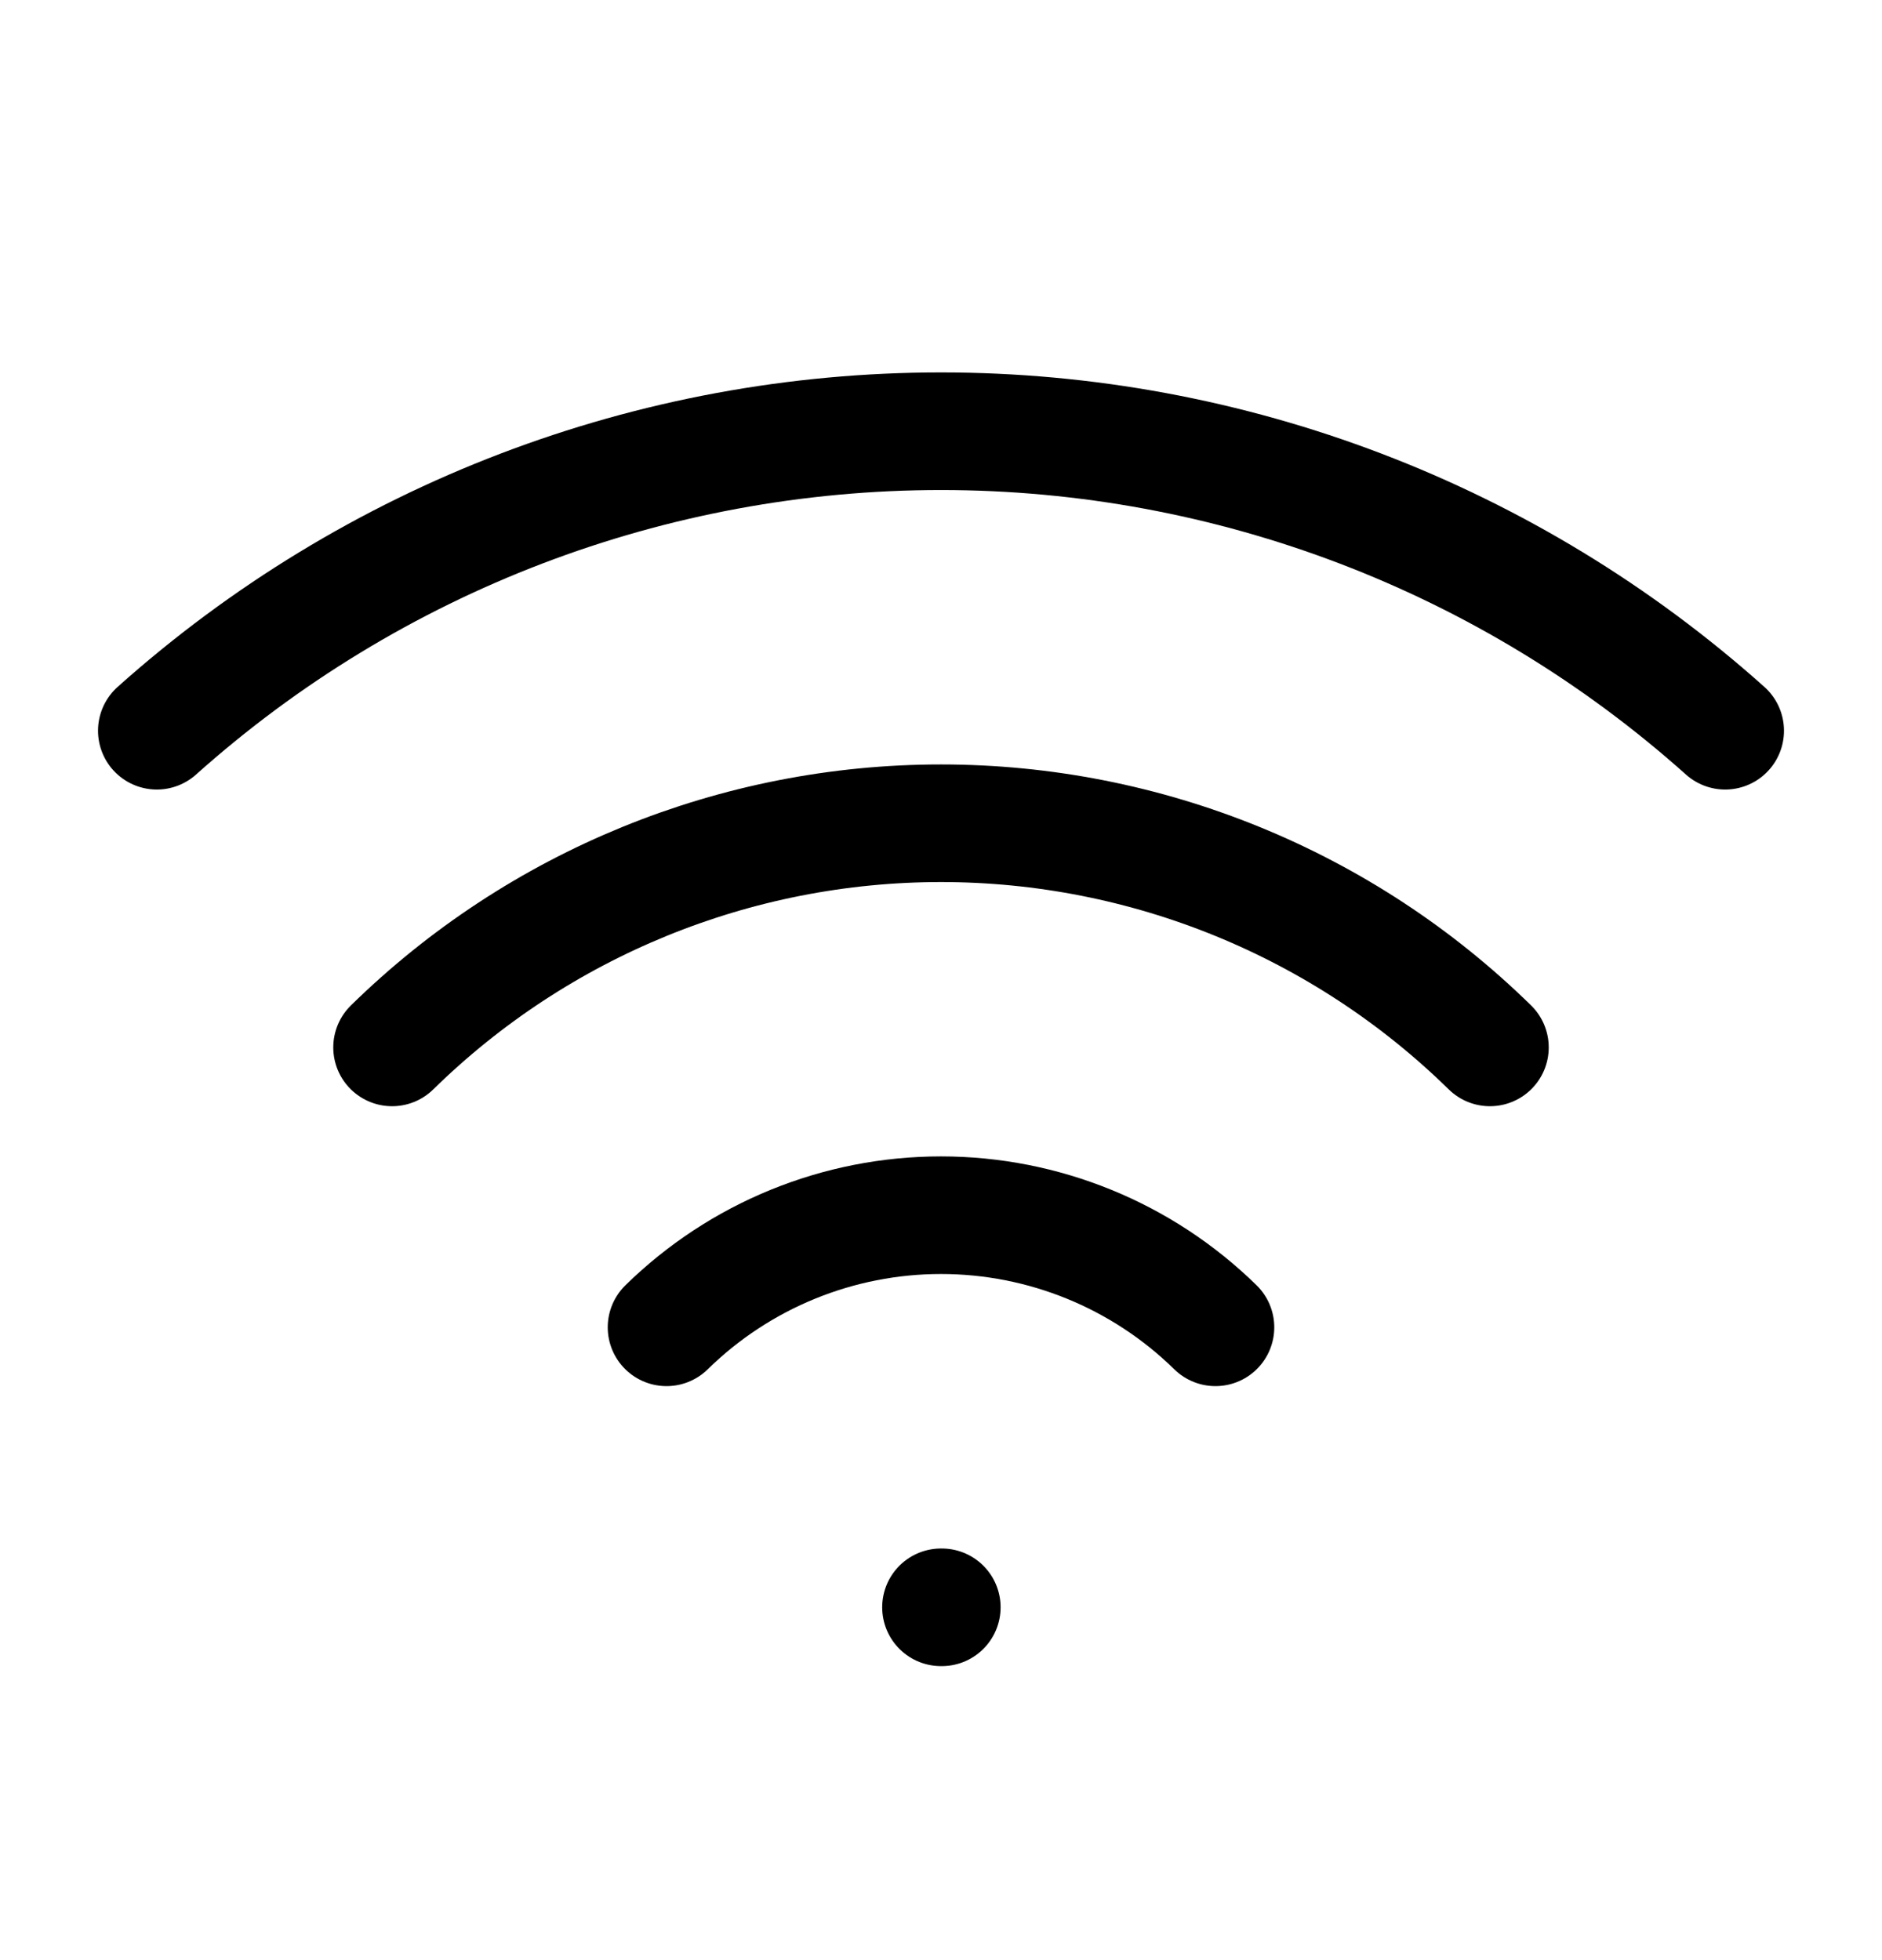 <?xml version="1.0" encoding="UTF-8"?> <svg xmlns="http://www.w3.org/2000/svg" width="24" height="25" viewBox="0 0 24 25" fill="none"><path d="M12 20.5H12.01M2 9.32C4.75 6.86 8.31 5.5 12 5.5C15.69 5.5 19.25 6.86 22 9.32M5 13.359C6.869 11.526 9.382 10.5 12 10.5C14.617 10.5 17.131 11.526 19 13.359M8.5 16.929C9.435 16.012 10.691 15.499 12 15.499C13.309 15.499 14.565 16.012 15.5 16.929" stroke="black" stroke-width="1.5" stroke-linecap="round" stroke-linejoin="round"></path></svg> 